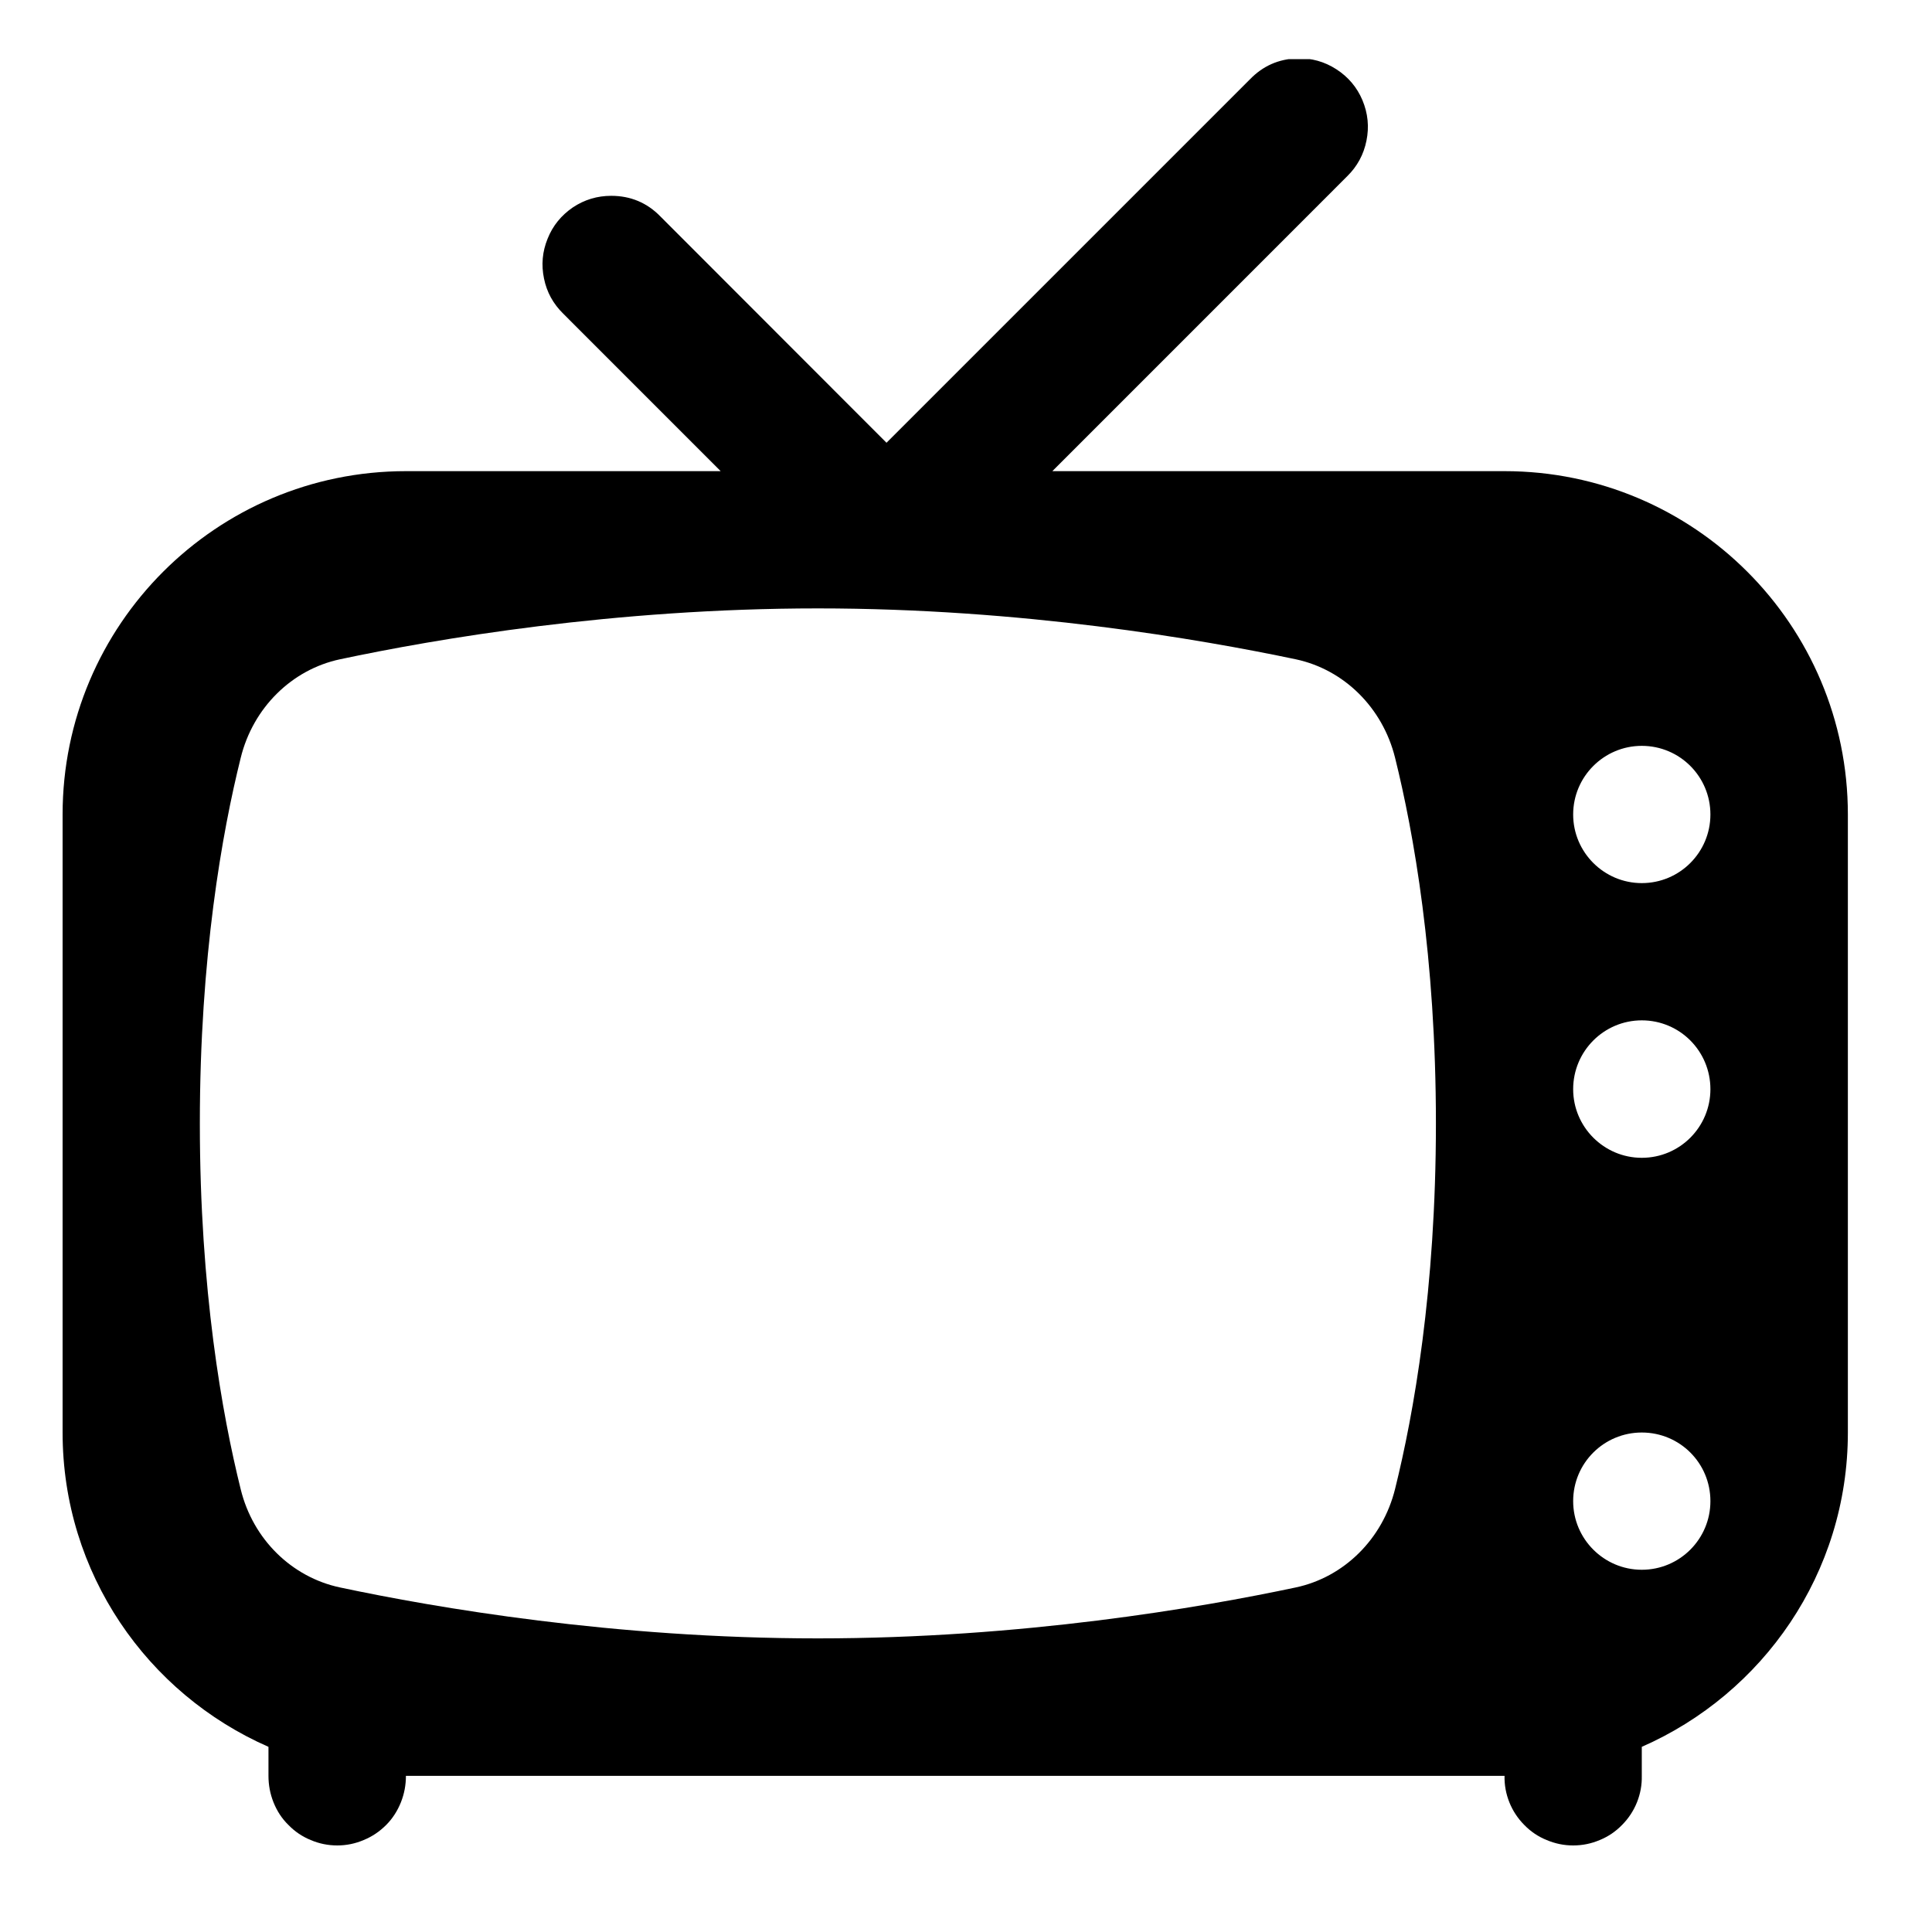 <svg xmlns="http://www.w3.org/2000/svg" xmlns:xlink="http://www.w3.org/1999/xlink" width="50" zoomAndPan="magnify" viewBox="0 0 37.5 37.5" height="50" preserveAspectRatio="xMidYMid meet" version="1.0"><defs><clipPath id="e4ecc64aa0"><path d="M 1.148 1.148 L 35.934 1.148 L 35.934 35.934 L 1.148 35.934 Z M 1.148 1.148 " clip-rule="nonzero"/></clipPath></defs><g clip-path="url(#e4ecc64aa0)"><path fill="#000000" d="M 25.18 1.133 C 24.816 1.145 24.512 1.281 24.262 1.539 L 17.207 8.594 L 12.82 4.203 C 12.559 3.934 12.238 3.801 11.863 3.801 C 11.594 3.801 11.344 3.875 11.117 4.027 C 10.895 4.18 10.73 4.379 10.629 4.633 C 10.527 4.883 10.504 5.141 10.559 5.406 C 10.613 5.672 10.738 5.898 10.934 6.09 L 13.988 9.145 L 7.879 9.145 C 4.199 9.145 1.215 12.129 1.215 15.809 L 1.215 27.805 C 1.215 30.535 2.859 32.875 5.211 33.906 L 5.211 34.469 C 5.211 34.645 5.242 34.816 5.309 34.984 C 5.375 35.148 5.469 35.297 5.598 35.422 C 5.723 35.551 5.867 35.648 6.031 35.715 C 6.195 35.785 6.367 35.82 6.547 35.82 C 6.723 35.82 6.895 35.785 7.059 35.715 C 7.223 35.648 7.367 35.551 7.496 35.422 C 7.621 35.297 7.715 35.148 7.781 34.984 C 7.848 34.816 7.879 34.645 7.879 34.469 L 29.203 34.469 C 29.199 34.645 29.23 34.816 29.297 34.984 C 29.363 35.148 29.461 35.297 29.586 35.422 C 29.711 35.551 29.855 35.648 30.02 35.715 C 30.188 35.785 30.355 35.82 30.535 35.82 C 30.715 35.82 30.887 35.785 31.051 35.715 C 31.215 35.648 31.359 35.551 31.484 35.422 C 31.609 35.297 31.707 35.148 31.773 34.984 C 31.84 34.816 31.871 34.645 31.867 34.469 L 31.867 33.906 C 34.219 32.875 35.867 30.535 35.867 27.805 L 35.867 15.809 C 35.867 12.129 32.883 9.145 29.203 9.145 L 20.426 9.145 L 26.148 3.422 C 26.344 3.23 26.469 3 26.523 2.73 C 26.578 2.461 26.551 2.199 26.445 1.945 C 26.34 1.695 26.168 1.492 25.938 1.344 C 25.707 1.195 25.453 1.125 25.18 1.133 Z M 15.875 11.809 C 19.832 11.809 23.293 12.406 25.152 12.797 C 26.086 12.996 26.836 13.734 27.078 14.707 C 27.438 16.156 27.871 18.574 27.871 21.805 C 27.871 25.039 27.438 27.453 27.078 28.902 C 26.836 29.875 26.086 30.613 25.152 30.812 C 23.293 31.207 19.832 31.801 15.875 31.801 C 11.918 31.801 8.457 31.207 6.598 30.812 C 5.664 30.613 4.91 29.879 4.672 28.906 C 4.312 27.457 3.879 25.039 3.879 21.805 C 3.879 18.574 4.312 16.156 4.672 14.711 C 4.91 13.738 5.664 12.996 6.598 12.797 C 8.457 12.402 11.918 11.809 15.875 11.809 Z M 31.867 14.477 C 32.605 14.477 33.199 15.074 33.199 15.809 C 33.199 16.543 32.605 17.141 31.867 17.141 C 31.133 17.141 30.535 16.543 30.535 15.809 C 30.535 15.074 31.133 14.477 31.867 14.477 Z M 31.867 19.805 C 32.605 19.805 33.199 20.402 33.199 21.141 C 33.199 21.875 32.605 22.473 31.867 22.473 C 31.133 22.473 30.535 21.875 30.535 21.141 C 30.535 20.402 31.133 19.805 31.867 19.805 Z M 31.867 27.805 C 32.605 27.805 33.199 28.398 33.199 29.137 C 33.199 29.871 32.605 30.469 31.867 30.469 C 31.133 30.469 30.535 29.871 30.535 29.137 C 30.535 28.398 31.133 27.805 31.867 27.805 Z M 31.867 27.805 " fill-opacity="1" fill-rule="nonzero"/></g></svg>
